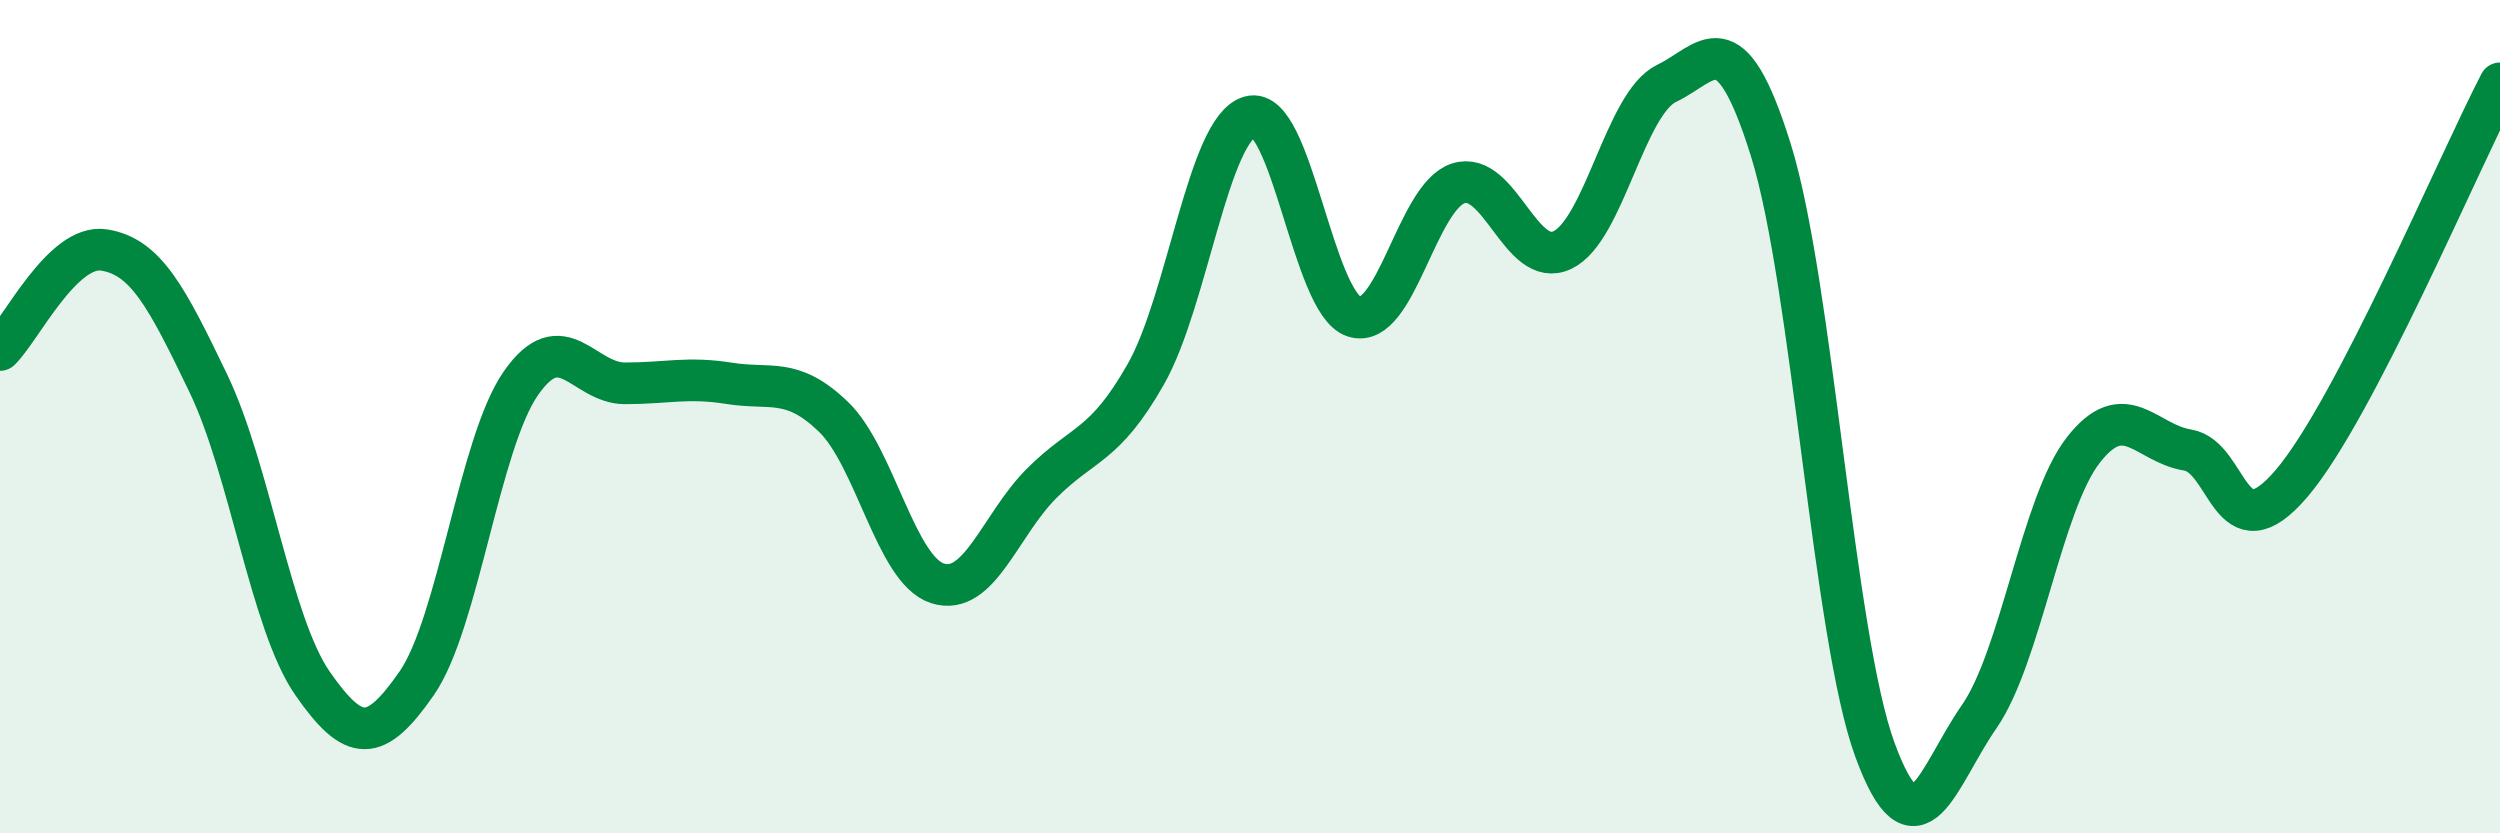 
    <svg width="60" height="20" viewBox="0 0 60 20" xmlns="http://www.w3.org/2000/svg">
      <path
        d="M 0,8.4 C 0.5,7.92 1.5,5.84 2.5,6 C 3.5,6.16 4,7.12 5,9.2 C 6,11.28 6.5,14.96 7.5,16.4 C 8.5,17.84 9,17.84 10,16.4 C 11,14.96 11.5,10.64 12.5,9.2 C 13.5,7.76 14,9.2 15,9.2 C 16,9.2 16.5,9.04 17.5,9.2 C 18.5,9.36 19,9.04 20,10 C 21,10.96 21.5,13.68 22.5,14 C 23.5,14.32 24,12.6 25,11.6 C 26,10.6 26.5,10.74 27.5,8.98 C 28.5,7.22 29,3.08 30,2.8 C 31,2.52 31.5,7.28 32.5,7.6 C 33.5,7.92 34,4.72 35,4.4 C 36,4.08 36.5,6.48 37.5,6 C 38.5,5.52 39,2.48 40,2 C 41,1.52 41.5,0.4 42.5,3.6 C 43.5,6.8 44,15.28 45,18 C 46,20.72 46.5,18.64 47.5,17.2 C 48.5,15.76 49,12.08 50,10.8 C 51,9.52 51.5,10.64 52.5,10.8 C 53.5,10.96 53.5,13.36 55,11.6 C 56.5,9.84 59,3.92 60,2L60 20L0 20Z"
        fill="#008740"
        opacity="0.1"
        stroke-linecap="round"
        stroke-linejoin="round"
      />
      <path
        d="M 0,8.4 C 0.5,7.92 1.5,5.84 2.5,6 C 3.5,6.16 4,7.12 5,9.2 C 6,11.28 6.5,14.96 7.5,16.4 C 8.5,17.84 9,17.84 10,16.4 C 11,14.96 11.5,10.64 12.5,9.2 C 13.5,7.76 14,9.2 15,9.2 C 16,9.2 16.5,9.04 17.5,9.2 C 18.5,9.36 19,9.04 20,10 C 21,10.96 21.5,13.68 22.5,14 C 23.5,14.32 24,12.6 25,11.6 C 26,10.6 26.5,10.74 27.5,8.98 C 28.5,7.22 29,3.08 30,2.8 C 31,2.52 31.5,7.28 32.5,7.6 C 33.5,7.92 34,4.72 35,4.4 C 36,4.08 36.5,6.48 37.5,6 C 38.5,5.52 39,2.48 40,2 C 41,1.52 41.5,0.4 42.5,3.6 C 43.5,6.8 44,15.28 45,18 C 46,20.72 46.5,18.64 47.5,17.2 C 48.5,15.76 49,12.08 50,10.8 C 51,9.52 51.5,10.64 52.5,10.8 C 53.5,10.96 53.5,13.36 55,11.6 C 56.5,9.84 59,3.92 60,2"
        stroke="#008740"
        stroke-width="1"
        fill="none"
        stroke-linecap="round"
        stroke-linejoin="round"
      />
    </svg>
  